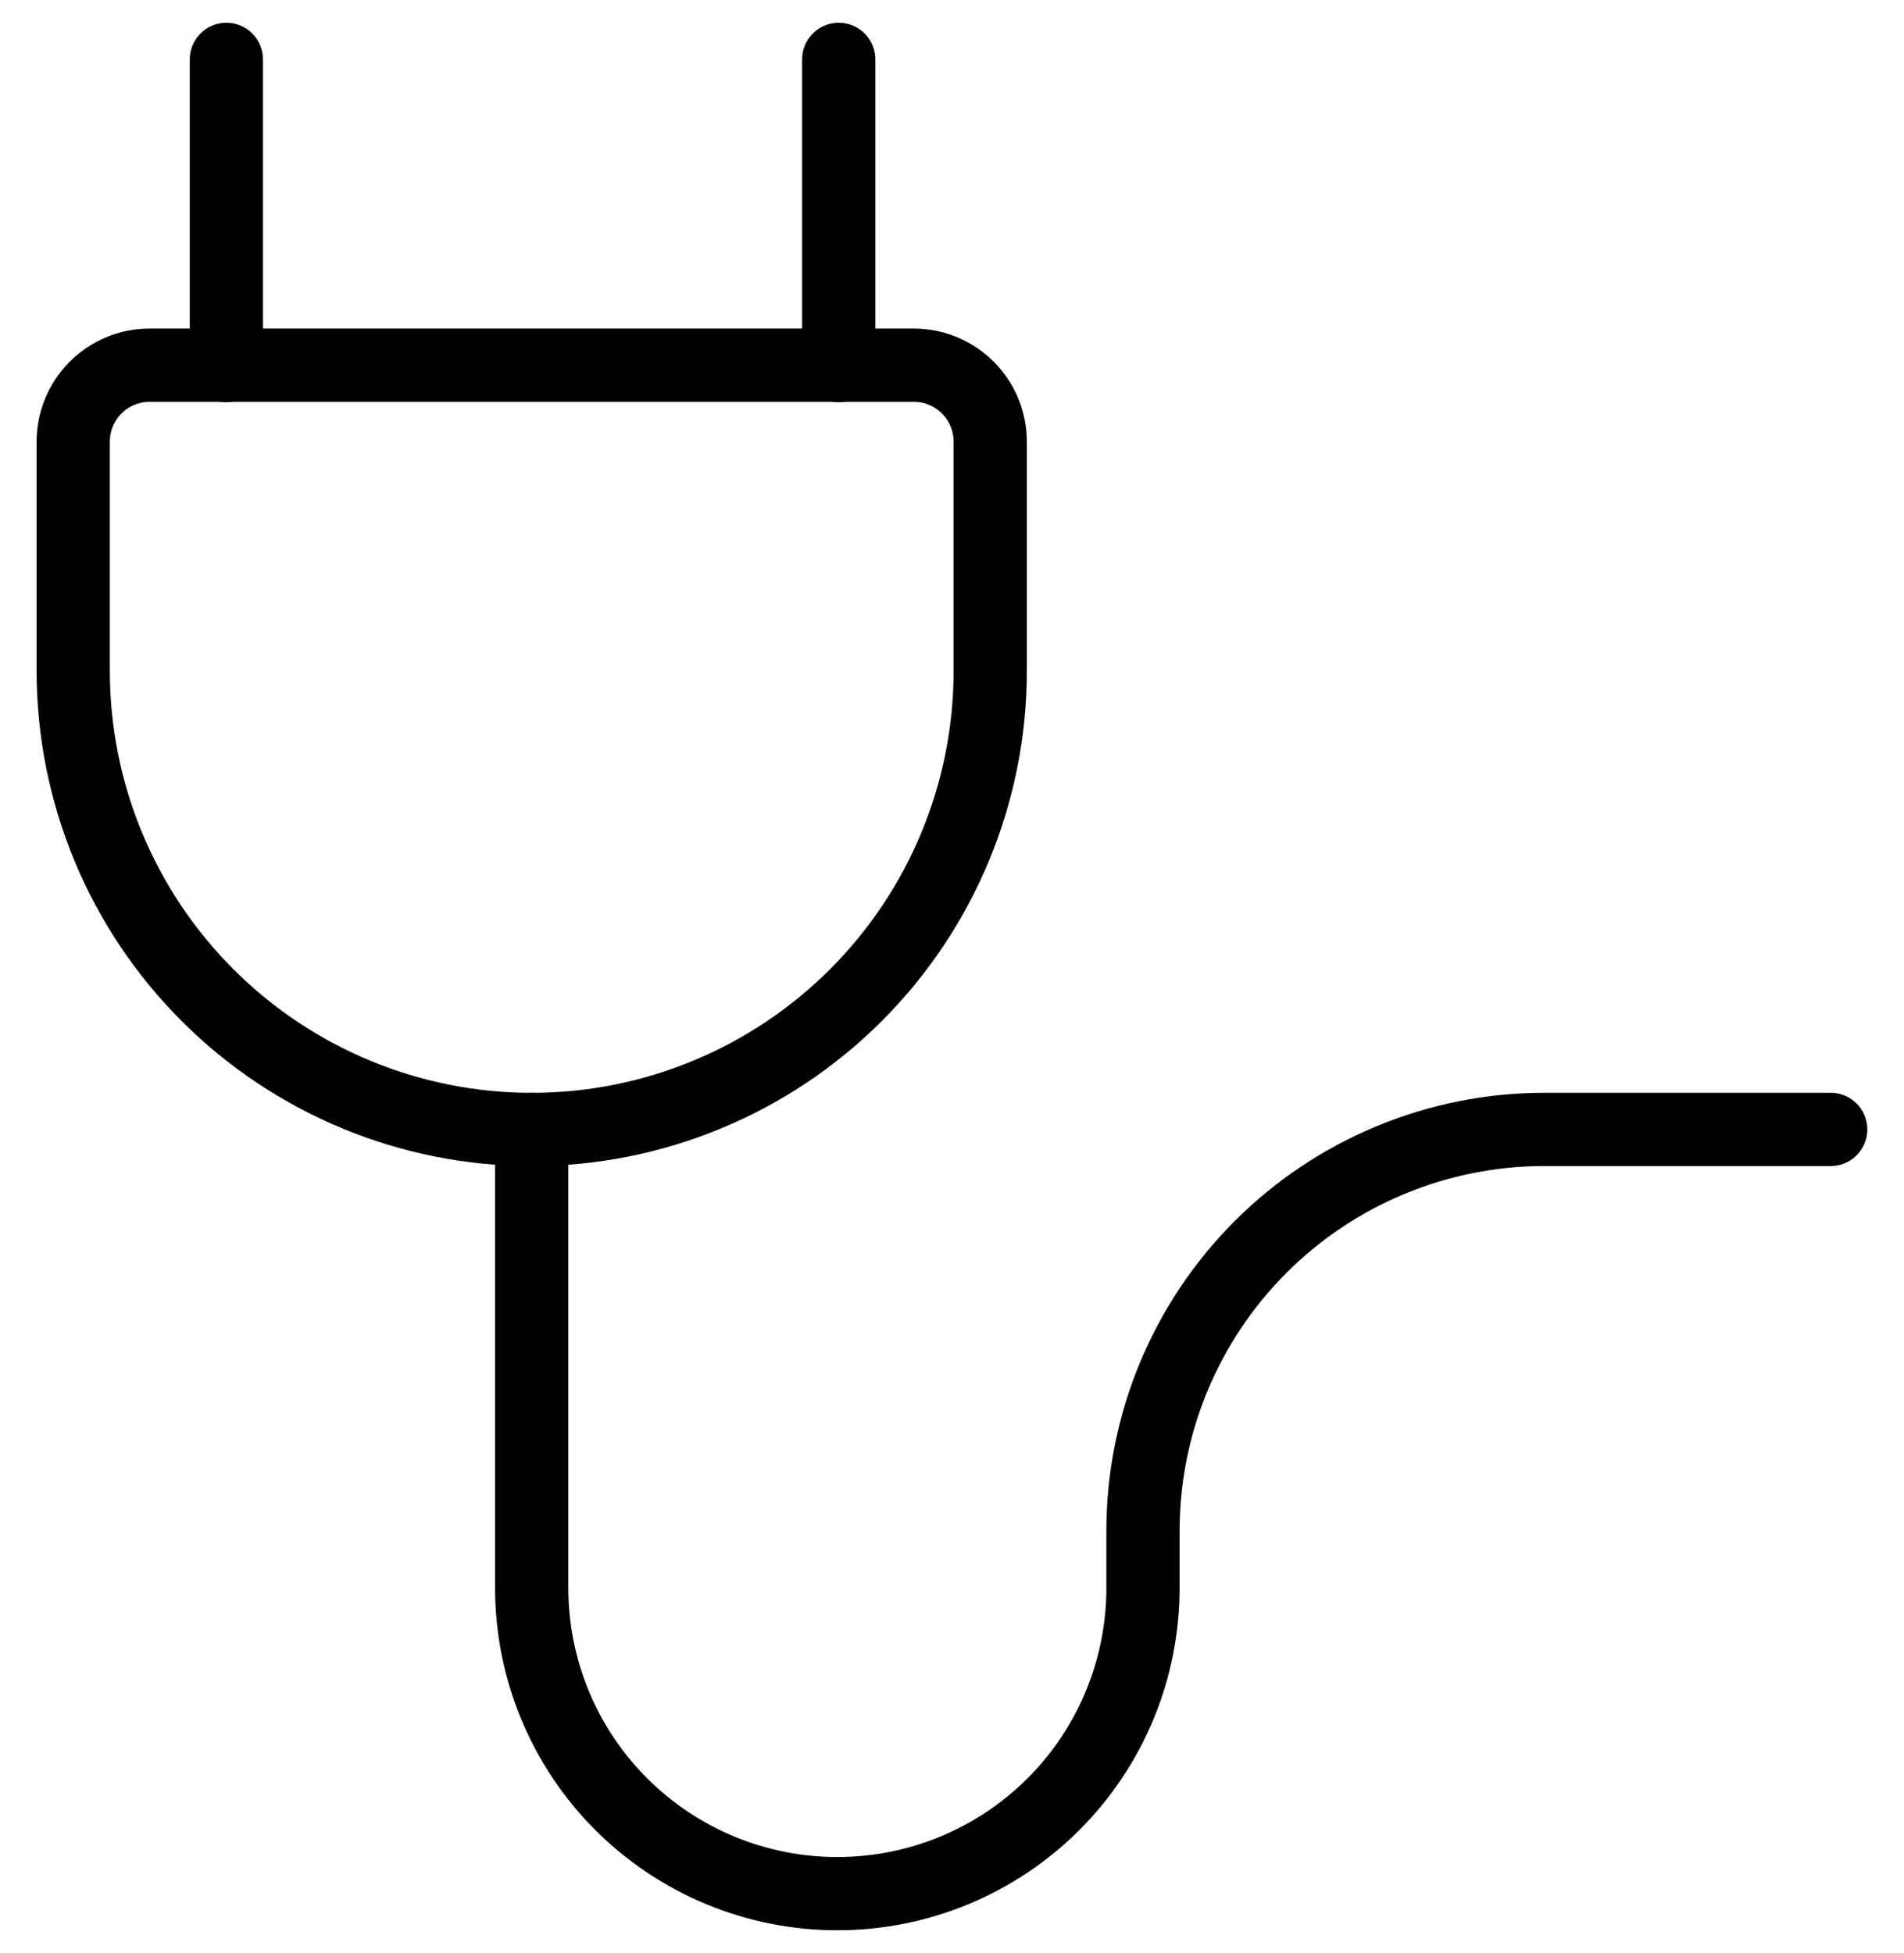 <svg xmlns="http://www.w3.org/2000/svg" fill="none" viewBox="0 0 39 40" height="40" width="39">
<g id="Group 2583">
<path stroke-linejoin="round" stroke-linecap="round" stroke-width="1.5" stroke="black" d="M4.637 1.216V7.487" id="Vector"></path>
<path stroke-linejoin="round" stroke-linecap="round" stroke-width="1.5" stroke="black" d="M17.18 1.216V7.487" id="Vector_2"></path>
<path stroke-linejoin="round" stroke-linecap="round" stroke-width="1.5" stroke="black" d="M10.891 23.131V32.523C10.891 34.183 11.55 35.776 12.724 36.95C13.899 38.124 15.491 38.783 17.151 38.783C18.812 38.783 20.404 38.124 21.579 36.95C22.753 35.776 23.412 34.183 23.412 32.523V31.349C23.413 29.169 24.279 27.08 25.82 25.539C27.361 23.998 29.451 23.132 31.63 23.131H37.499" id="Vector_3"></path>
<path stroke-linejoin="round" stroke-linecap="round" stroke-width="1.5" stroke="black" d="M20.283 13.74C20.283 16.231 19.293 18.62 17.532 20.381C15.771 22.142 13.382 23.132 10.891 23.132C8.401 23.132 6.012 22.142 4.251 20.381C2.489 18.62 1.5 16.231 1.5 13.74V9.045C1.5 8.63 1.665 8.231 1.958 7.938C2.252 7.644 2.65 7.479 3.065 7.479H18.717C19.133 7.479 19.531 7.644 19.824 7.938C20.118 8.231 20.283 8.63 20.283 9.045V13.74Z" id="Vector_4"></path>
</g>
</svg>
